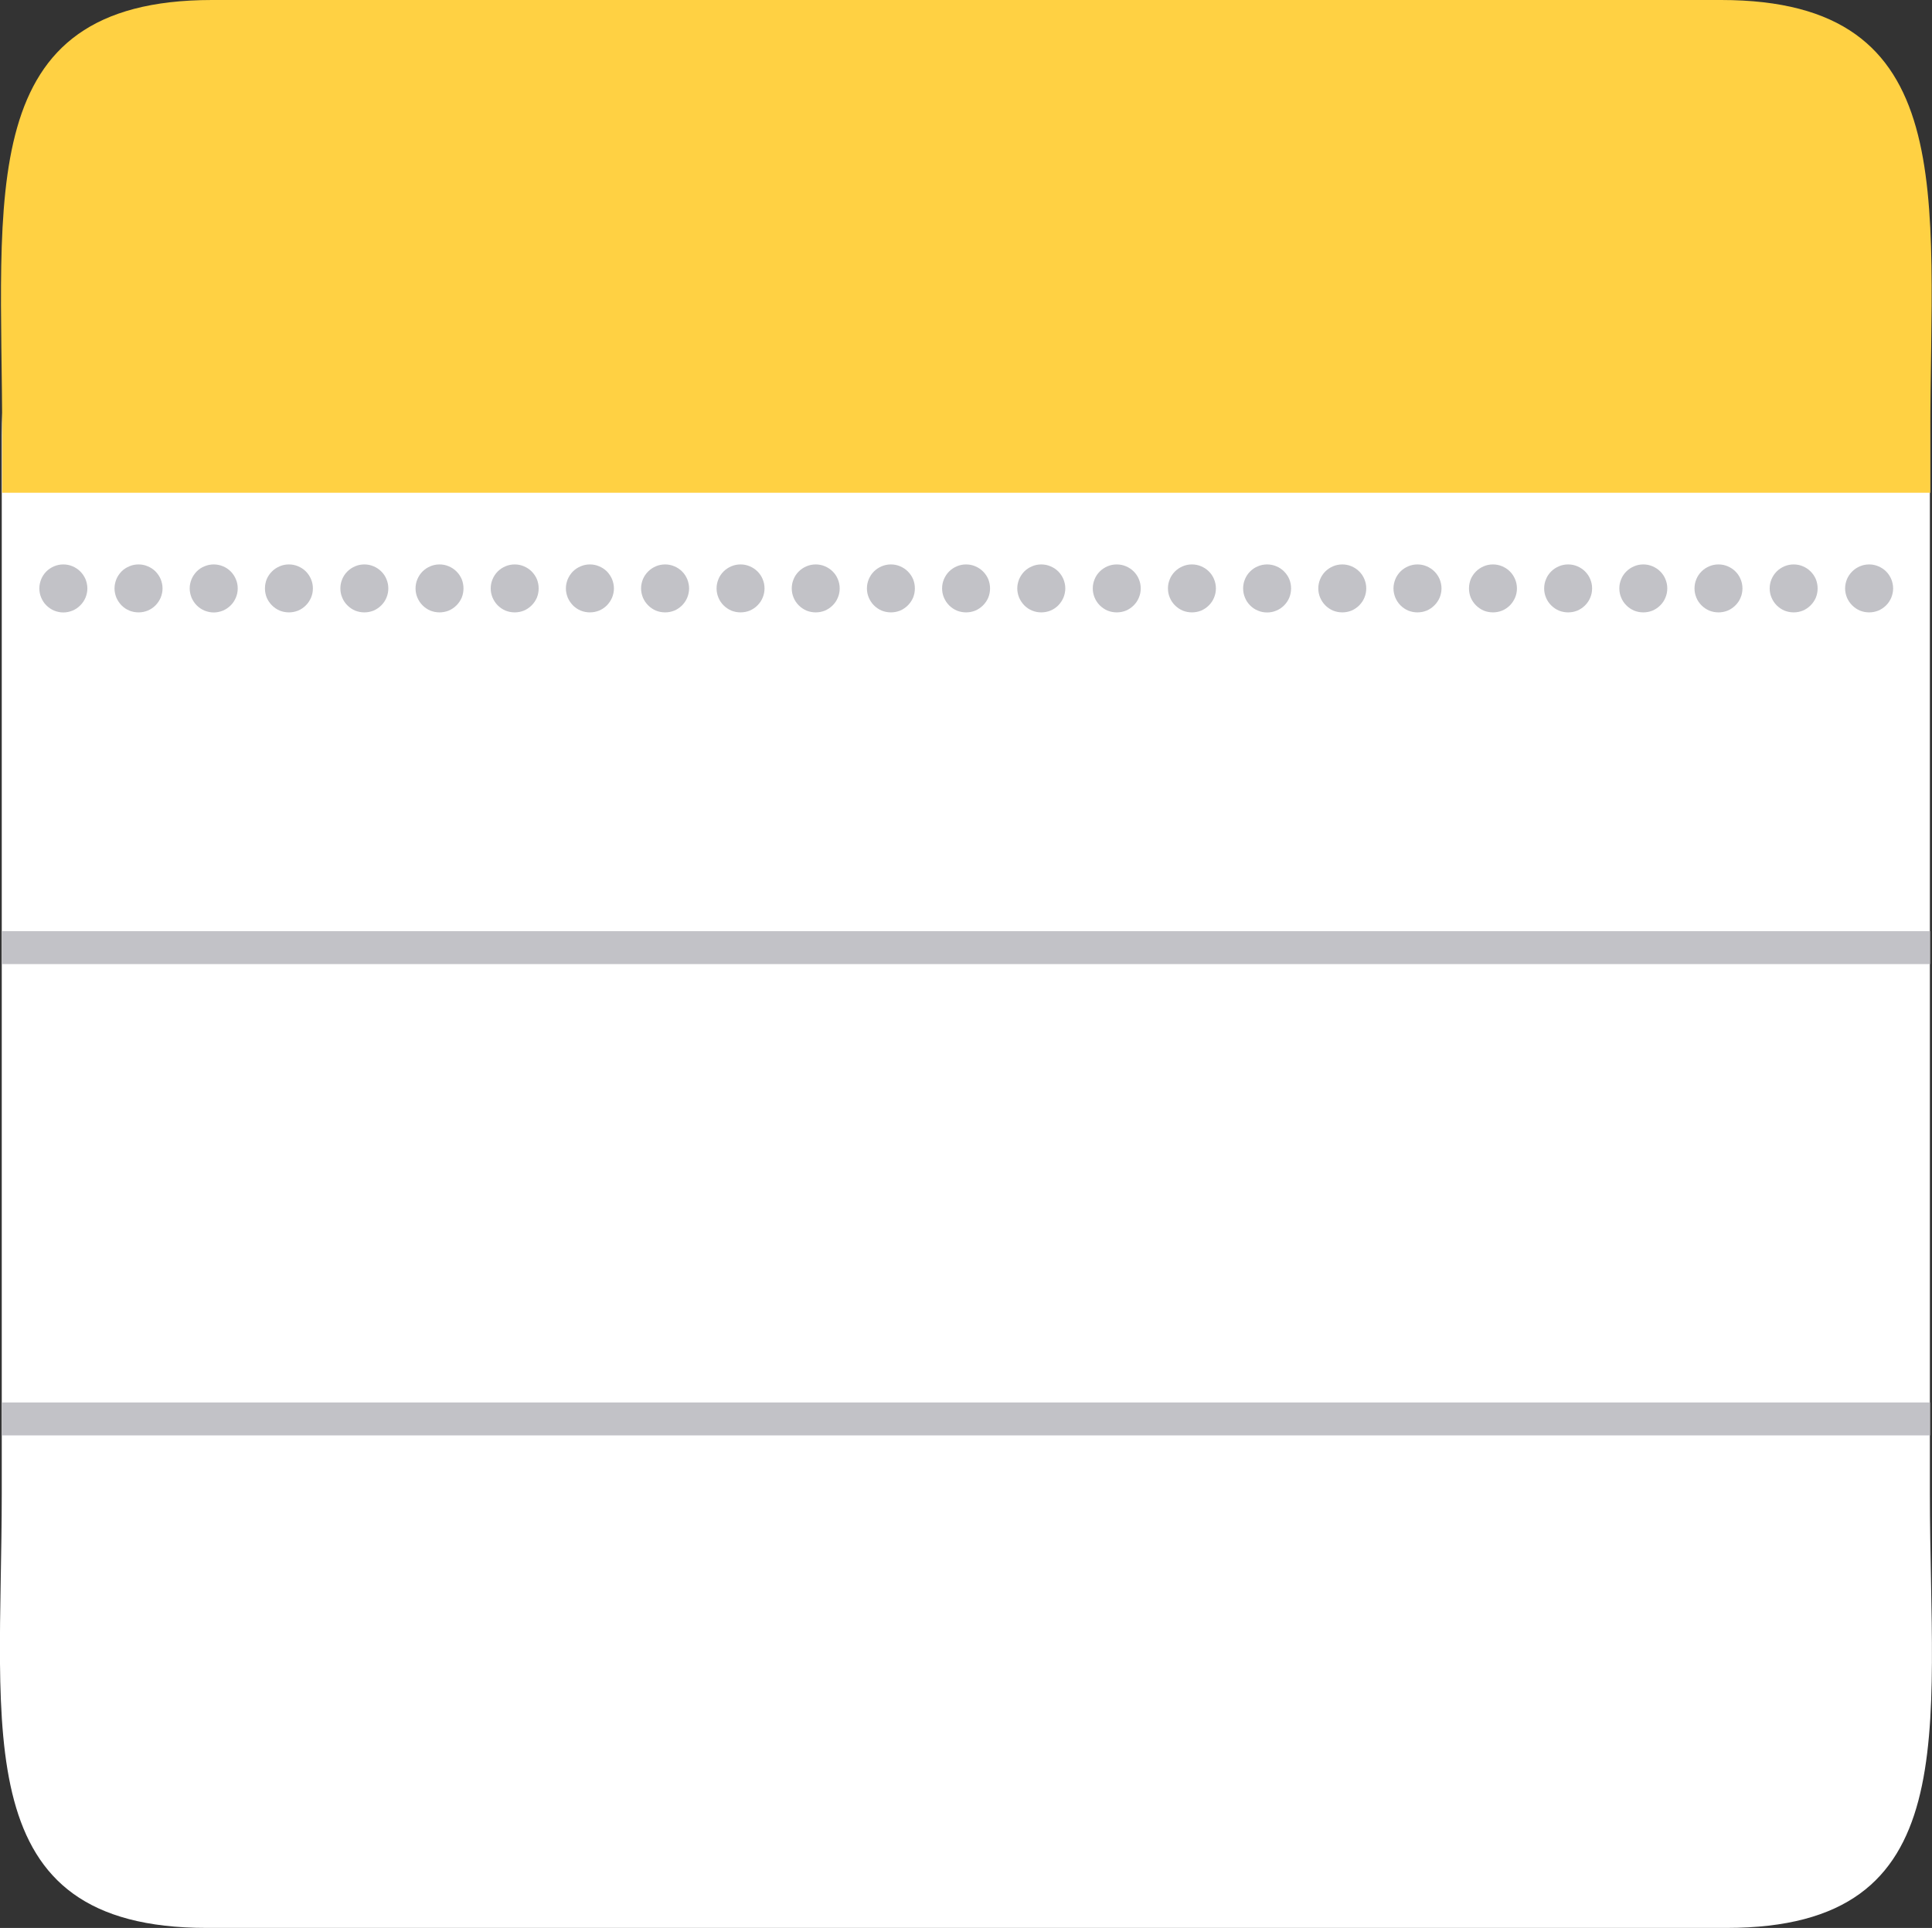 <svg width="231.303" height="230.836" viewBox="0 0 231.303 230.836" fill="none" xmlns="http://www.w3.org/2000/svg" xmlns:xlink="http://www.w3.org/1999/xlink">
	<rect x="0" y="0" width="231.303" height="230.836" fill="#333333" stroke="none"/>
	<desc>
			Created with Pixso.
	</desc>
	<defs/>
	<path id="path" d="M231.05 52.06L231.05 178.79C231.05 207.54 235.49 230.83 206.71 230.83L24.73 230.83C-4.02 230.83 0.21 207.51 0.21 178.79L0.21 52.06C0.21 23.35 23.54 0.02 52.25 0.02L178.98 0.02C207.79 0.02 231.05 23.35 231.05 52.06Z" fill="#FFFFFF" fill-opacity="1" fill-rule="nonzero"/>
	<path id="path" d="M231.1 52.03L231.1 59L0.26 59L0.26 52.03C0.26 23.32 -3.32 0 25.39 0L206.06 0C234.87 0 231.1 23.32 231.1 52.03Z" fill="#FFD143" fill-opacity="1" fill-rule="nonzero"/>
	<path id="path" d="M0.23 111.49L231.07 111.49L231.07 115.43L0.23 115.43L0.23 111.49ZM0.23 167.92L231.07 167.92L231.07 171.86L0.23 171.86L0.23 167.92Z" fill="#C2C2C7" fill-opacity="1" fill-rule="nonzero"/>
	<path id="path" d="M4.71 70.45C4.71 70.83 4.78 71.2 4.93 71.55C5.08 71.9 5.28 72.22 5.55 72.48C5.82 72.75 6.13 72.96 6.48 73.11C6.84 73.25 7.2 73.33 7.58 73.33C7.96 73.33 8.33 73.25 8.68 73.11C9.04 72.96 9.35 72.75 9.61 72.48C9.88 72.22 10.09 71.9 10.24 71.55C10.38 71.2 10.46 70.83 10.46 70.45C10.46 70.07 10.38 69.71 10.24 69.35C10.09 69 9.88 68.69 9.61 68.42C9.34 68.15 9.03 67.95 8.68 67.8C8.33 67.65 7.96 67.58 7.58 67.58C7.2 67.58 6.84 67.65 6.48 67.8C6.13 67.95 5.82 68.15 5.55 68.42C5.28 68.69 5.08 69 4.93 69.35C4.79 69.71 4.71 70.07 4.71 70.45Z" fill="#C2C2C7" fill-opacity="1" fill-rule="nonzero"/>
	<path id="path" d="M13.71 70.45C13.71 70.83 13.79 71.2 13.93 71.55C14.08 71.9 14.29 72.21 14.55 72.48C14.82 72.75 15.13 72.96 15.49 73.11C15.84 73.25 16.2 73.32 16.59 73.32C16.97 73.32 17.33 73.25 17.68 73.11C18.04 72.96 18.35 72.75 18.62 72.48C18.88 72.21 19.09 71.9 19.24 71.55C19.38 71.2 19.46 70.83 19.46 70.45C19.46 70.07 19.38 69.71 19.24 69.35C19.09 69 18.88 68.69 18.62 68.42C18.35 68.15 18.04 67.95 17.68 67.8C17.33 67.65 16.97 67.58 16.59 67.58C16.2 67.58 15.84 67.65 15.49 67.8C15.13 67.95 14.82 68.15 14.55 68.42C14.29 68.69 14.08 69 13.93 69.35C13.79 69.71 13.71 70.07 13.71 70.45Z" fill="#C2C2C7" fill-opacity="1" fill-rule="nonzero"/>
	<path id="path" d="M22.71 70.45C22.71 70.83 22.79 71.2 22.93 71.55C23.08 71.9 23.29 72.22 23.55 72.48C23.82 72.75 24.13 72.96 24.49 73.11C24.84 73.25 25.21 73.33 25.59 73.33C25.97 73.33 26.33 73.25 26.69 73.11C27.04 72.96 27.35 72.75 27.62 72.48C27.89 72.22 28.09 71.9 28.24 71.55C28.39 71.2 28.46 70.83 28.46 70.45C28.46 70.07 28.39 69.71 28.24 69.35C28.09 69 27.89 68.69 27.62 68.42C27.35 68.15 27.04 67.94 26.69 67.8C26.33 67.65 25.97 67.58 25.59 67.58C25.21 67.58 24.84 67.65 24.49 67.8C24.13 67.94 23.82 68.15 23.55 68.42C23.29 68.69 23.08 69 22.93 69.35C22.79 69.71 22.71 70.07 22.71 70.45Z" fill="#C2C2C7" fill-opacity="1" fill-rule="nonzero"/>
	<path id="path" d="M31.72 70.45C31.72 70.83 31.79 71.2 31.93 71.55C32.08 71.9 32.29 72.21 32.56 72.48C32.83 72.75 33.14 72.96 33.49 73.11C33.84 73.25 34.21 73.32 34.59 73.32C34.97 73.32 35.33 73.25 35.69 73.11C36.04 72.96 36.35 72.75 36.62 72.48C36.89 72.21 37.09 71.9 37.24 71.55C37.39 71.2 37.46 70.83 37.46 70.45C37.46 70.07 37.39 69.71 37.24 69.35C37.09 69 36.89 68.69 36.62 68.42C36.35 68.15 36.04 67.95 35.69 67.8C35.33 67.65 34.97 67.58 34.59 67.58C34.21 67.58 33.84 67.65 33.49 67.8C33.14 67.95 32.83 68.15 32.56 68.42C32.29 68.69 32.08 69 31.93 69.35C31.79 69.71 31.72 70.07 31.72 70.45Z" fill="#C2C2C7" fill-opacity="1" fill-rule="nonzero"/>
	<path id="path" d="M40.75 70.45C40.75 70.83 40.82 71.2 40.97 71.55C41.11 71.9 41.32 72.21 41.59 72.48C41.86 72.75 42.17 72.96 42.52 73.11C42.87 73.25 43.24 73.32 43.62 73.32C44 73.32 44.37 73.25 44.72 73.11C45.07 72.96 45.38 72.75 45.65 72.48C45.92 72.21 46.13 71.9 46.27 71.55C46.42 71.2 46.49 70.83 46.49 70.45C46.49 70.07 46.42 69.71 46.27 69.35C46.13 69 45.92 68.69 45.65 68.42C45.38 68.15 45.07 67.95 44.72 67.8C44.37 67.65 44 67.58 43.62 67.58C43.24 67.58 42.87 67.65 42.52 67.8C42.17 67.95 41.86 68.15 41.59 68.42C41.32 68.69 41.11 69 40.97 69.35C40.82 69.71 40.75 70.07 40.75 70.45Z" fill="#C2C2C7" fill-opacity="1" fill-rule="nonzero"/>
	<path id="path" d="M49.75 70.45C49.75 70.83 49.82 71.2 49.97 71.55C50.12 71.9 50.32 72.21 50.59 72.48C50.86 72.75 51.17 72.96 51.52 73.11C51.88 73.25 52.24 73.32 52.62 73.32C53 73.32 53.37 73.25 53.72 73.11C54.07 72.96 54.38 72.75 54.65 72.48C54.92 72.21 55.13 71.9 55.28 71.55C55.42 71.2 55.49 70.83 55.49 70.45C55.49 70.07 55.42 69.71 55.28 69.35C55.13 69 54.92 68.69 54.65 68.42C54.38 68.15 54.07 67.95 53.72 67.8C53.37 67.65 53 67.58 52.62 67.58C52.24 67.58 51.88 67.65 51.52 67.8C51.17 67.95 50.86 68.15 50.59 68.42C50.32 68.69 50.12 69 49.97 69.35C49.82 69.71 49.75 70.07 49.75 70.45Z" fill="#C2C2C7" fill-opacity="1" fill-rule="nonzero"/>
	<path id="path" d="M58.75 70.45C58.75 70.83 58.82 71.2 58.97 71.55C59.12 71.9 59.32 72.21 59.59 72.48C59.86 72.75 60.17 72.96 60.52 73.11C60.88 73.25 61.24 73.32 61.62 73.32C62 73.32 62.37 73.25 62.72 73.11C63.07 72.96 63.38 72.75 63.65 72.48C63.92 72.21 64.13 71.9 64.28 71.55C64.42 71.2 64.49 70.83 64.49 70.45C64.49 70.07 64.42 69.71 64.28 69.35C64.13 69 63.92 68.69 63.65 68.42C63.38 68.15 63.07 67.95 62.72 67.8C62.37 67.65 62 67.58 61.62 67.58C61.24 67.58 60.88 67.65 60.52 67.8C60.17 67.95 59.86 68.15 59.59 68.42C59.32 68.69 59.12 69 58.97 69.35C58.82 69.71 58.75 70.07 58.75 70.45Z" fill="#C2C2C7" fill-opacity="1" fill-rule="nonzero"/>
	<path id="path" d="M67.75 70.45C67.75 70.83 67.83 71.2 67.97 71.55C68.12 71.9 68.33 72.21 68.59 72.48C68.86 72.75 69.17 72.96 69.53 73.11C69.88 73.25 70.24 73.32 70.62 73.32C71.01 73.32 71.37 73.25 71.72 73.11C72.08 72.96 72.39 72.75 72.66 72.48C72.92 72.21 73.13 71.9 73.28 71.55C73.42 71.2 73.5 70.83 73.5 70.45C73.5 70.07 73.42 69.71 73.28 69.35C73.13 69 72.92 68.69 72.66 68.42C72.39 68.15 72.08 67.95 71.72 67.8C71.37 67.65 71.01 67.58 70.62 67.58C70.24 67.58 69.88 67.65 69.53 67.8C69.17 67.95 68.86 68.15 68.59 68.42C68.33 68.69 68.12 69 67.97 69.35C67.83 69.71 67.75 70.07 67.75 70.45Z" fill="#C2C2C7" fill-opacity="1" fill-rule="nonzero"/>
	<path id="path" d="M76.75 70.45C76.75 70.83 76.83 71.2 76.97 71.55C77.12 71.9 77.33 72.21 77.6 72.48C77.87 72.75 78.18 72.96 78.53 73.11C78.88 73.25 79.25 73.32 79.63 73.32C80.01 73.32 80.37 73.25 80.73 73.11C81.08 72.96 81.39 72.75 81.66 72.48C81.93 72.21 82.13 71.9 82.28 71.55C82.42 71.2 82.5 70.83 82.5 70.45C82.5 70.07 82.42 69.71 82.28 69.35C82.13 69 81.93 68.69 81.66 68.42C81.39 68.15 81.08 67.95 80.73 67.8C80.37 67.65 80.01 67.58 79.63 67.58C79.25 67.58 78.88 67.65 78.53 67.8C78.18 67.95 77.87 68.15 77.6 68.42C77.33 68.69 77.12 69 76.97 69.35C76.83 69.71 76.75 70.07 76.75 70.45Z" fill="#C2C2C7" fill-opacity="1" fill-rule="nonzero"/>
	<path id="path" d="M85.79 70.45C85.79 70.83 85.86 71.2 86.01 71.55C86.15 71.9 86.36 72.21 86.63 72.48C86.9 72.75 87.21 72.96 87.56 73.11C87.91 73.25 88.28 73.32 88.66 73.32C89.04 73.32 89.41 73.25 89.76 73.11C90.11 72.96 90.42 72.75 90.69 72.48C90.96 72.21 91.17 71.9 91.31 71.55C91.46 71.2 91.53 70.83 91.53 70.45C91.53 70.07 91.46 69.71 91.31 69.35C91.17 69 90.96 68.69 90.69 68.42C90.42 68.15 90.11 67.95 89.76 67.8C89.41 67.65 89.04 67.58 88.66 67.58C88.28 67.58 87.91 67.65 87.56 67.8C87.21 67.95 86.9 68.15 86.63 68.42C86.36 68.69 86.15 69 86.01 69.35C85.86 69.71 85.79 70.07 85.79 70.45Z" fill="#C2C2C7" fill-opacity="1" fill-rule="nonzero"/>
	<path id="path" d="M94.79 70.45C94.79 70.83 94.86 71.2 95.01 71.55C95.15 71.9 95.36 72.21 95.63 72.48C95.9 72.75 96.21 72.96 96.56 73.11C96.91 73.25 97.28 73.32 97.66 73.32C98.04 73.32 98.41 73.25 98.76 73.11C99.11 72.96 99.42 72.75 99.69 72.48C99.96 72.21 100.17 71.9 100.31 71.55C100.46 71.2 100.53 70.83 100.53 70.45C100.53 70.07 100.46 69.71 100.31 69.35C100.17 69 99.96 68.69 99.69 68.42C99.42 68.15 99.11 67.95 98.76 67.8C98.41 67.65 98.04 67.58 97.66 67.58C97.28 67.58 96.91 67.65 96.56 67.8C96.21 67.95 95.9 68.15 95.63 68.42C95.36 68.69 95.15 69 95.01 69.35C94.86 69.71 94.79 70.07 94.79 70.45Z" fill="#C2C2C7" fill-opacity="1" fill-rule="nonzero"/>
	<path id="path" d="M103.79 70.45C103.79 70.83 103.86 71.2 104.01 71.55C104.16 71.9 104.36 72.21 104.63 72.48C104.9 72.75 105.21 72.96 105.56 73.11C105.92 73.25 106.28 73.32 106.66 73.32C107.04 73.32 107.41 73.25 107.76 73.11C108.11 72.96 108.42 72.75 108.69 72.48C108.96 72.21 109.17 71.9 109.32 71.55C109.46 71.2 109.53 70.83 109.53 70.45C109.53 70.07 109.46 69.71 109.32 69.35C109.17 69 108.96 68.69 108.69 68.42C108.42 68.15 108.11 67.95 107.76 67.8C107.41 67.65 107.04 67.58 106.66 67.58C106.28 67.58 105.92 67.65 105.56 67.8C105.21 67.95 104.9 68.15 104.63 68.42C104.36 68.69 104.16 69 104.01 69.35C103.86 69.71 103.79 70.07 103.79 70.45Z" fill="#C2C2C7" fill-opacity="1" fill-rule="nonzero"/>
	<path id="path" d="M112.79 70.45C112.79 70.83 112.86 71.2 113.01 71.55C113.16 71.9 113.36 72.21 113.63 72.48C113.9 72.75 114.21 72.96 114.56 73.11C114.92 73.25 115.28 73.32 115.66 73.32C116.04 73.32 116.41 73.25 116.76 73.11C117.11 72.96 117.42 72.75 117.69 72.48C117.96 72.21 118.17 71.9 118.32 71.55C118.46 71.2 118.53 70.83 118.53 70.45C118.53 70.07 118.46 69.71 118.32 69.35C118.17 69 117.96 68.69 117.69 68.42C117.42 68.15 117.11 67.95 116.76 67.8C116.41 67.65 116.04 67.58 115.66 67.58C115.28 67.58 114.92 67.65 114.56 67.8C114.21 67.95 113.9 68.15 113.63 68.42C113.36 68.69 113.16 69 113.01 69.35C112.86 69.71 112.79 70.07 112.79 70.45Z" fill="#C2C2C7" fill-opacity="1" fill-rule="nonzero"/>
	<path id="path" d="M121.79 70.45C121.79 70.83 121.87 71.2 122.01 71.55C122.16 71.9 122.37 72.21 122.63 72.48C122.9 72.75 123.21 72.96 123.57 73.11C123.92 73.25 124.28 73.32 124.66 73.32C125.05 73.32 125.41 73.25 125.76 73.11C126.12 72.96 126.43 72.75 126.7 72.48C126.96 72.21 127.17 71.9 127.32 71.55C127.46 71.2 127.54 70.83 127.54 70.45C127.54 70.07 127.46 69.71 127.32 69.35C127.17 69 126.96 68.69 126.7 68.42C126.43 68.15 126.12 67.95 125.76 67.8C125.41 67.65 125.05 67.58 124.66 67.58C124.28 67.58 123.92 67.65 123.57 67.8C123.21 67.95 122.9 68.15 122.63 68.42C122.37 68.69 122.16 69 122.01 69.35C121.87 69.71 121.79 70.07 121.79 70.45Z" fill="#C2C2C7" fill-opacity="1" fill-rule="nonzero"/>
	<path id="path" d="M130.83 70.45C130.83 70.83 130.9 71.2 131.05 71.55C131.19 71.9 131.4 72.21 131.67 72.48C131.94 72.75 132.25 72.96 132.6 73.11C132.95 73.25 133.32 73.32 133.7 73.32C134.08 73.32 134.45 73.25 134.8 73.11C135.15 72.96 135.46 72.75 135.73 72.48C136 72.21 136.21 71.9 136.35 71.55C136.5 71.2 136.57 70.83 136.57 70.45C136.57 70.07 136.5 69.71 136.35 69.35C136.21 69 136 68.69 135.73 68.42C135.46 68.15 135.15 67.95 134.8 67.8C134.45 67.65 134.08 67.58 133.7 67.58C133.32 67.58 132.95 67.65 132.6 67.8C132.25 67.95 131.94 68.15 131.67 68.42C131.4 68.69 131.19 69 131.05 69.35C130.9 69.71 130.83 70.07 130.83 70.45Z" fill="#C2C2C7" fill-opacity="1" fill-rule="nonzero"/>
	<path id="path" d="M139.83 70.45C139.83 70.83 139.9 71.2 140.05 71.55C140.19 71.9 140.4 72.21 140.67 72.48C140.94 72.75 141.25 72.96 141.6 73.11C141.95 73.25 142.32 73.32 142.7 73.32C143.08 73.32 143.45 73.25 143.8 73.11C144.15 72.96 144.46 72.75 144.73 72.48C145 72.21 145.21 71.9 145.35 71.55C145.5 71.2 145.57 70.83 145.57 70.45C145.57 70.07 145.5 69.71 145.35 69.35C145.21 69 145 68.69 144.73 68.42C144.46 68.15 144.15 67.95 143.8 67.8C143.45 67.65 143.08 67.58 142.7 67.58C142.32 67.58 141.95 67.65 141.6 67.8C141.25 67.95 140.94 68.15 140.67 68.42C140.4 68.69 140.19 69 140.05 69.35C139.9 69.71 139.83 70.07 139.83 70.45Z" fill="#C2C2C7" fill-opacity="1" fill-rule="nonzero"/>
	<path id="path" d="M148.83 70.45C148.83 70.83 148.9 71.2 149.05 71.55C149.19 71.91 149.4 72.22 149.67 72.49C149.94 72.76 150.25 72.97 150.6 73.11C150.95 73.26 151.32 73.33 151.7 73.33C152.08 73.33 152.45 73.26 152.8 73.11C153.15 72.97 153.46 72.76 153.73 72.49C154 72.22 154.21 71.91 154.36 71.55C154.5 71.2 154.57 70.83 154.57 70.45C154.57 70.07 154.5 69.71 154.36 69.35C154.21 69 154 68.69 153.73 68.42C153.46 68.15 153.15 67.94 152.8 67.8C152.45 67.65 152.08 67.58 151.7 67.58C151.32 67.58 150.95 67.65 150.6 67.8C150.25 67.94 149.94 68.15 149.67 68.42C149.4 68.69 149.19 69 149.05 69.35C148.9 69.71 148.83 70.07 148.83 70.45Z" fill="#C2C2C7" fill-opacity="1" fill-rule="nonzero"/>
	<path id="path" d="M157.83 70.45C157.83 70.83 157.9 71.2 158.05 71.55C158.2 71.9 158.4 72.21 158.67 72.48C158.94 72.75 159.25 72.96 159.6 73.11C159.96 73.25 160.32 73.32 160.7 73.32C161.08 73.32 161.45 73.25 161.8 73.11C162.15 72.96 162.46 72.75 162.73 72.48C163 72.21 163.21 71.9 163.35 71.55C163.5 71.2 163.57 70.83 163.57 70.45C163.57 70.07 163.5 69.71 163.35 69.35C163.21 69 163 68.69 162.73 68.42C162.46 68.15 162.15 67.95 161.8 67.8C161.45 67.65 161.08 67.58 160.7 67.58C160.32 67.58 159.96 67.65 159.6 67.8C159.25 67.95 158.94 68.15 158.67 68.42C158.4 68.69 158.2 69 158.05 69.35C157.9 69.71 157.83 70.07 157.83 70.45Z" fill="#C2C2C7" fill-opacity="1" fill-rule="nonzero"/>
	<path id="path" d="M166.83 70.45C166.83 70.83 166.91 71.2 167.05 71.55C167.2 71.9 167.4 72.21 167.67 72.48C167.94 72.75 168.25 72.96 168.6 73.11C168.96 73.25 169.32 73.32 169.7 73.32C170.08 73.32 170.45 73.25 170.8 73.11C171.15 72.96 171.46 72.75 171.73 72.48C172 72.21 172.21 71.9 172.36 71.55C172.5 71.2 172.58 70.83 172.58 70.45C172.58 70.07 172.5 69.71 172.36 69.35C172.21 69 172 68.69 171.73 68.42C171.46 68.15 171.15 67.95 170.8 67.8C170.45 67.65 170.08 67.58 169.7 67.58C169.32 67.58 168.96 67.65 168.6 67.8C168.25 67.95 167.94 68.15 167.67 68.42C167.4 68.69 167.2 69 167.05 69.35C166.91 69.71 166.83 70.07 166.83 70.45Z" fill="#C2C2C7" fill-opacity="1" fill-rule="nonzero"/>
	<path id="path" d="M175.87 70.45C175.87 70.83 175.94 71.2 176.08 71.55C176.23 71.9 176.44 72.21 176.71 72.48C176.98 72.75 177.29 72.96 177.64 73.11C177.99 73.25 178.36 73.32 178.74 73.32C179.12 73.32 179.48 73.25 179.84 73.11C180.19 72.96 180.5 72.75 180.77 72.48C181.04 72.21 181.24 71.9 181.39 71.55C181.54 71.2 181.61 70.83 181.61 70.45C181.61 70.07 181.54 69.71 181.39 69.35C181.24 69 181.04 68.69 180.77 68.42C180.5 68.15 180.19 67.95 179.84 67.8C179.48 67.65 179.12 67.58 178.74 67.58C178.36 67.58 177.99 67.65 177.64 67.8C177.29 67.95 176.98 68.15 176.71 68.42C176.44 68.69 176.23 69 176.08 69.35C175.94 69.71 175.87 70.07 175.87 70.45Z" fill="#C2C2C7" fill-opacity="1" fill-rule="nonzero"/>
	<path id="path" d="M184.87 70.45C184.87 70.83 184.94 71.2 185.09 71.55C185.23 71.9 185.44 72.21 185.71 72.48C185.98 72.75 186.29 72.96 186.64 73.11C186.99 73.25 187.36 73.32 187.74 73.32C188.12 73.32 188.49 73.25 188.84 73.11C189.19 72.96 189.5 72.75 189.77 72.48C190.04 72.21 190.25 71.9 190.39 71.55C190.54 71.2 190.61 70.83 190.61 70.45C190.61 70.07 190.54 69.71 190.39 69.35C190.25 69 190.04 68.69 189.77 68.42C189.5 68.15 189.19 67.95 188.84 67.8C188.49 67.65 188.12 67.58 187.74 67.58C187.36 67.58 186.99 67.65 186.64 67.8C186.29 67.95 185.98 68.15 185.71 68.42C185.44 68.69 185.23 69 185.09 69.35C184.94 69.71 184.87 70.07 184.87 70.45Z" fill="#C2C2C7" fill-opacity="1" fill-rule="nonzero"/>
	<path id="path" d="M193.87 70.45C193.87 70.83 193.94 71.2 194.09 71.55C194.23 71.9 194.44 72.21 194.71 72.48C194.98 72.75 195.29 72.96 195.64 73.11C195.99 73.25 196.36 73.32 196.74 73.32C197.12 73.32 197.49 73.25 197.84 73.11C198.19 72.96 198.5 72.75 198.77 72.48C199.04 72.21 199.25 71.9 199.39 71.55C199.54 71.2 199.61 70.83 199.61 70.45C199.61 70.07 199.54 69.71 199.39 69.35C199.25 69 199.04 68.69 198.77 68.42C198.5 68.15 198.19 67.95 197.84 67.8C197.49 67.65 197.12 67.58 196.74 67.58C196.36 67.58 195.99 67.65 195.64 67.8C195.29 67.95 194.98 68.15 194.71 68.42C194.44 68.69 194.23 69 194.09 69.35C193.94 69.71 193.87 70.07 193.87 70.45Z" fill="#C2C2C7" fill-opacity="1" fill-rule="nonzero"/>
	<path id="path" d="M202.87 70.45C202.87 70.83 202.94 71.2 203.09 71.55C203.23 71.9 203.44 72.21 203.71 72.48C203.98 72.75 204.29 72.96 204.64 73.11C204.99 73.25 205.36 73.32 205.74 73.32C206.12 73.32 206.49 73.25 206.84 73.11C207.19 72.96 207.5 72.75 207.77 72.48C208.04 72.21 208.25 71.9 208.39 71.55C208.54 71.2 208.61 70.83 208.61 70.45C208.61 70.07 208.54 69.71 208.39 69.35C208.25 69 208.04 68.69 207.77 68.42C207.5 68.15 207.19 67.95 206.84 67.8C206.49 67.65 206.12 67.58 205.74 67.58C205.36 67.58 204.99 67.65 204.64 67.8C204.29 67.95 203.98 68.15 203.71 68.42C203.44 68.69 203.23 69 203.09 69.35C202.94 69.71 202.87 70.07 202.87 70.45Z" fill="#C2C2C7" fill-opacity="1" fill-rule="nonzero"/>
	<path id="path" d="M211.87 70.45C211.87 70.83 211.94 71.2 212.09 71.55C212.24 71.9 212.44 72.21 212.71 72.48C212.98 72.75 213.29 72.96 213.64 73.11C214 73.25 214.36 73.32 214.74 73.32C215.12 73.32 215.49 73.25 215.84 73.11C216.19 72.96 216.5 72.75 216.77 72.48C217.04 72.21 217.25 71.9 217.4 71.55C217.54 71.2 217.61 70.83 217.61 70.45C217.61 70.07 217.54 69.71 217.4 69.35C217.25 69 217.04 68.69 216.77 68.42C216.5 68.15 216.19 67.95 215.84 67.8C215.49 67.65 215.12 67.58 214.74 67.58C214.36 67.58 214 67.65 213.64 67.8C213.29 67.95 212.98 68.15 212.71 68.42C212.44 68.69 212.24 69 212.09 69.35C211.94 69.71 211.87 70.07 211.87 70.45Z" fill="#C2C2C7" fill-opacity="1" fill-rule="nonzero"/>
	<path id="path" d="M220.9 70.45C220.9 70.83 220.98 71.2 221.12 71.55C221.27 71.9 221.48 72.21 221.75 72.48C222.02 72.75 222.33 72.96 222.68 73.11C223.03 73.25 223.4 73.32 223.78 73.32C224.16 73.32 224.52 73.25 224.87 73.11C225.23 72.96 225.54 72.75 225.81 72.48C226.08 72.21 226.28 71.9 226.43 71.55C226.57 71.2 226.65 70.83 226.65 70.45C226.65 70.07 226.57 69.71 226.43 69.35C226.28 69 226.08 68.69 225.81 68.42C225.54 68.15 225.23 67.95 224.87 67.8C224.52 67.65 224.16 67.58 223.78 67.58C223.4 67.58 223.03 67.65 222.68 67.8C222.33 67.95 222.02 68.15 221.75 68.42C221.48 68.69 221.27 69 221.12 69.35C220.98 69.71 220.9 70.07 220.9 70.45Z" fill="#C2C2C7" fill-opacity="1" fill-rule="nonzero"/>
</svg>
